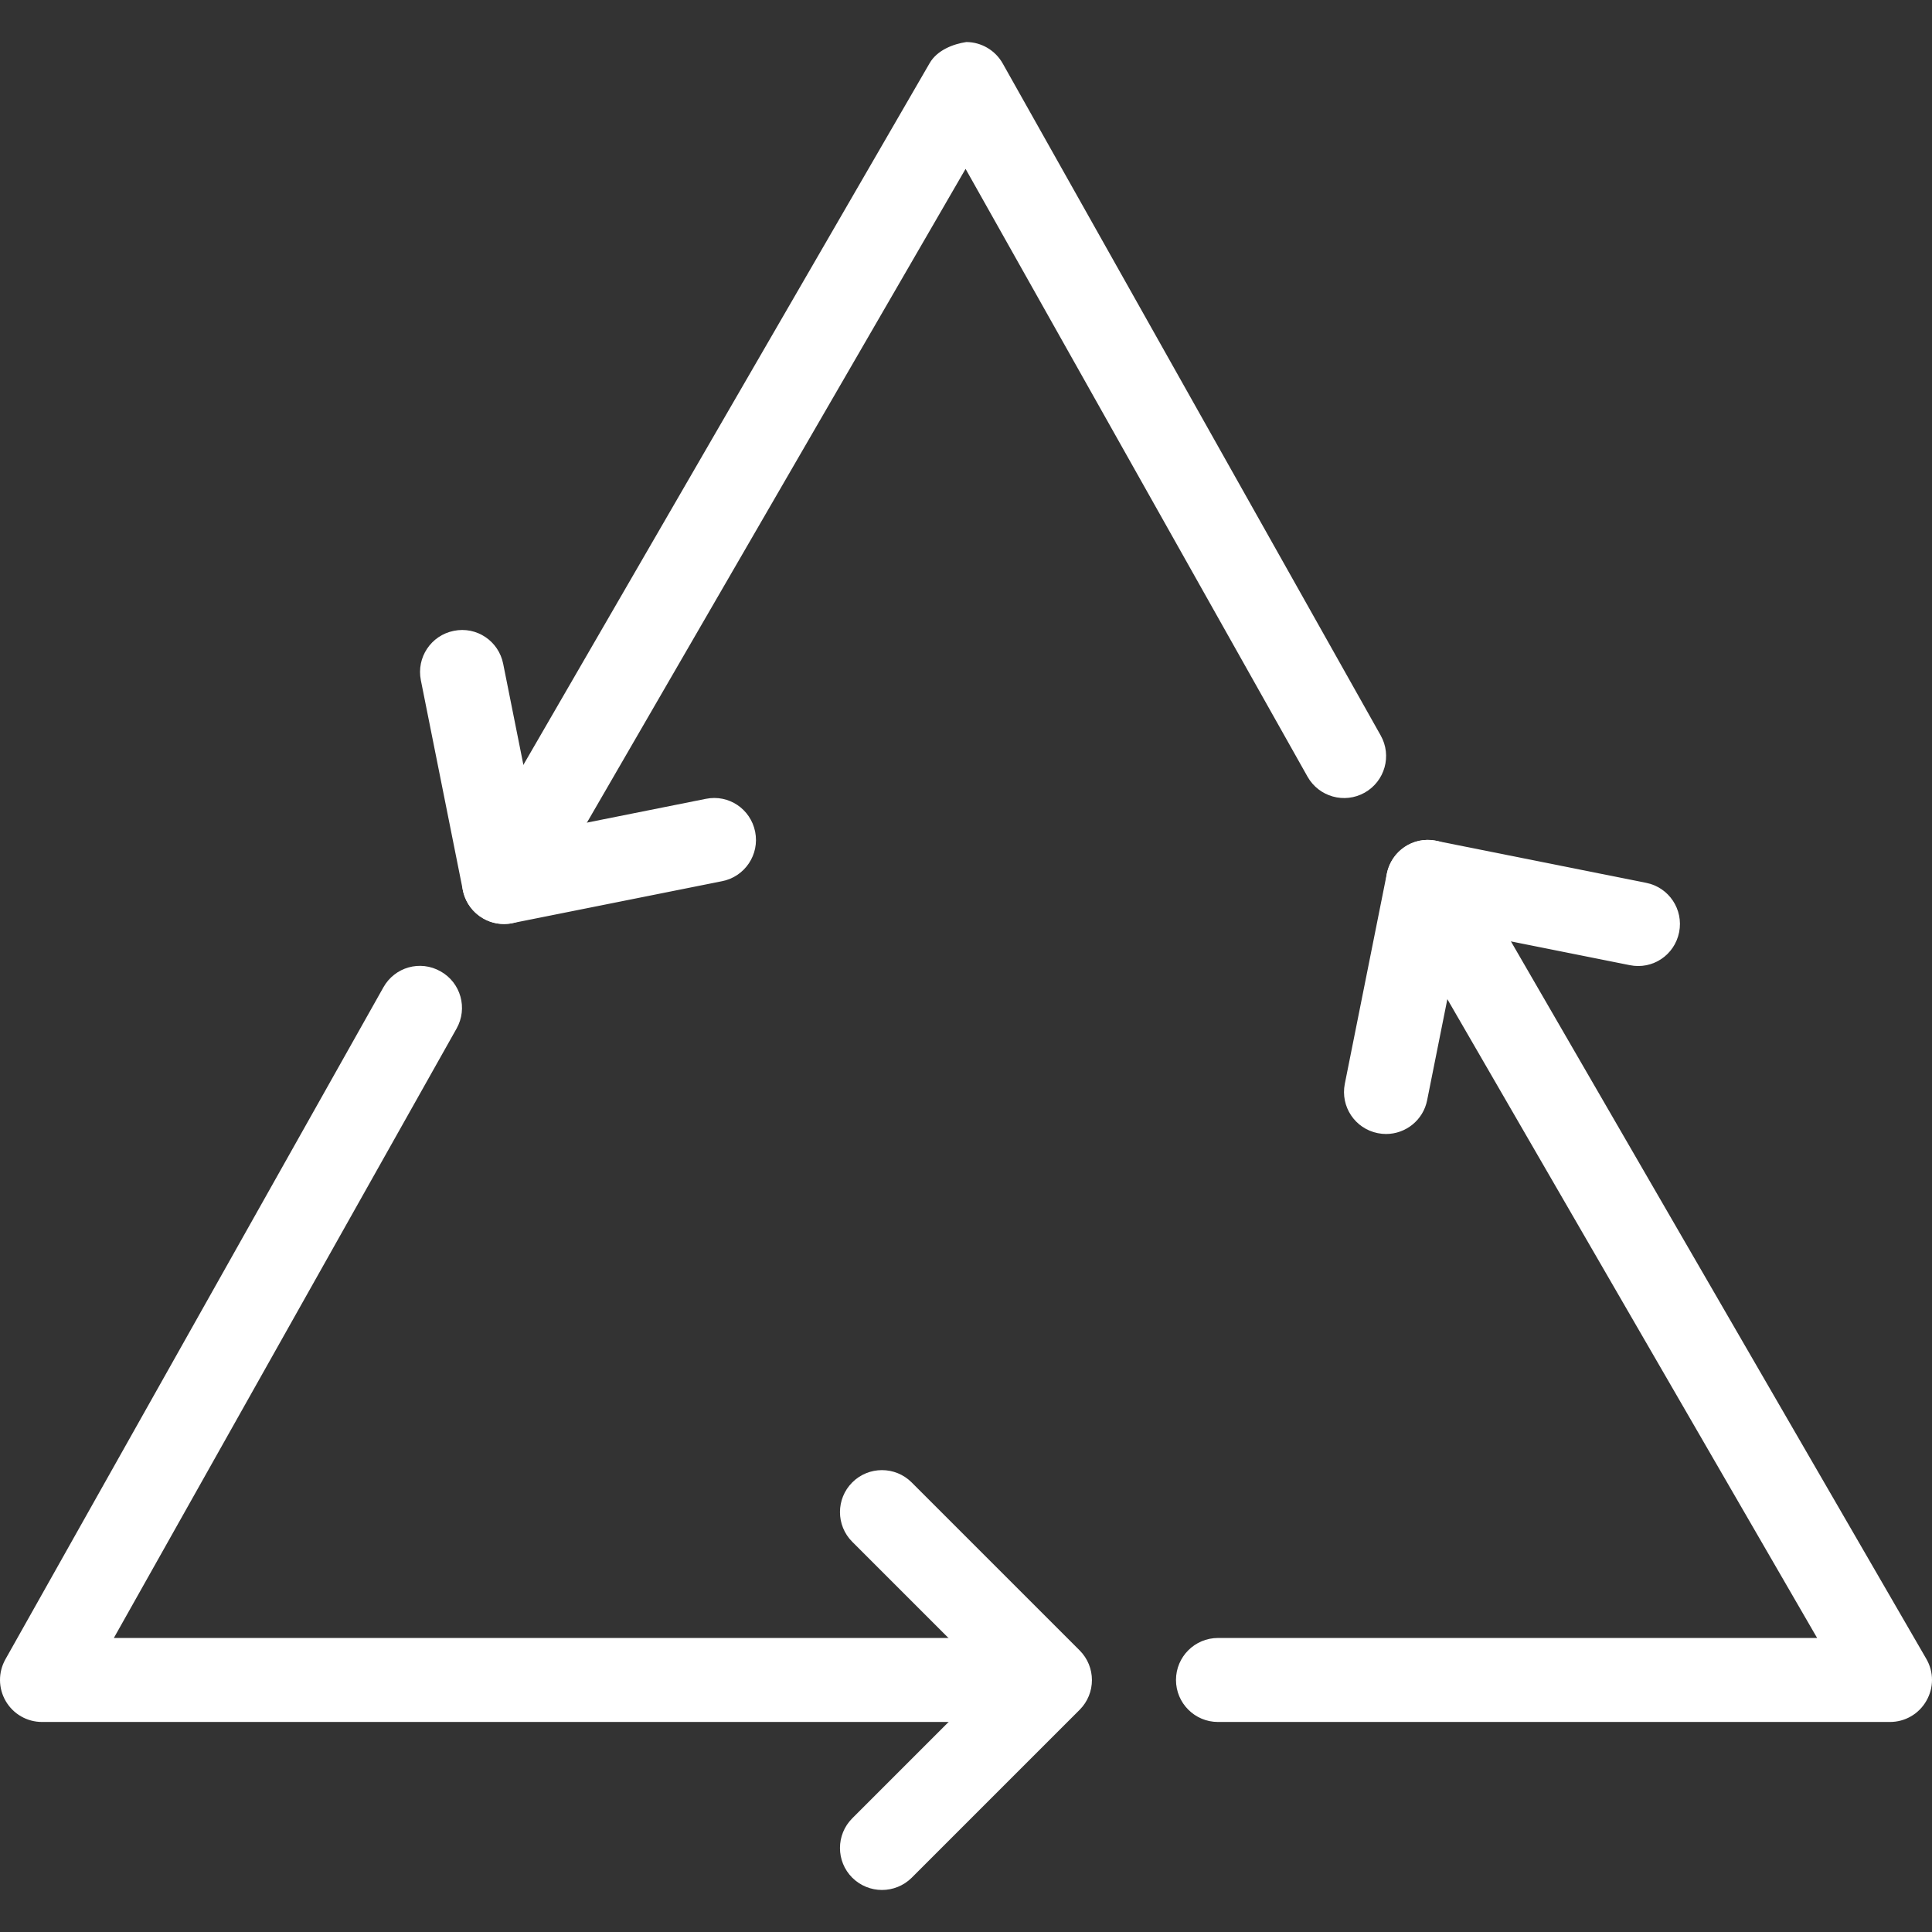 <?xml version="1.0" encoding="iso-8859-1"?>
<!-- Generator: Adobe Illustrator 19.0.0, SVG Export Plug-In . SVG Version: 6.00 Build 0)  -->
<svg version="1.1" id="Layer_1" xmlns="http://www.w3.org/2000/svg" xmlns:xlink="http://www.w3.org/1999/xlink" x="0px" y="0px"
	 viewBox="0 0 490.686 490.686" style="enable-background:new 0 0 490.686 490.686;" xml:space="preserve" fill="#fff">
<rect x="0" y="0" width="490.686" height="490.686" fill="#333333" stroke="none"/>
<g>
	<g>
		<path d="M489.246,421.322L371.912,218.655c-2.965-5.12-9.493-6.869-14.571-3.883c-5.099,2.944-6.848,9.472-3.883,14.571
			l108.053,186.667H309.342c-5.888,0-10.667,4.779-10.667,10.667c0,5.888,4.779,10.667,10.667,10.667h170.667
			c3.819,0,7.339-2.027,9.237-5.355C491.166,428.681,491.166,424.628,489.246,421.322z"/>
	</g>
</g>
<g>
	<g>
		<path d="M350.664,186.783l-96-170.667c-1.877-3.328-5.397-5.419-9.237-5.44c-3.285,0.491-7.381,2.027-9.301,5.333L118.792,218.676
			c-2.965,5.099-1.216,11.627,3.883,14.571c1.685,0.981,3.52,1.429,5.333,1.429c3.669,0,7.253-1.899,9.237-5.333L245.235,42.889
			l86.848,154.368c2.88,5.12,9.387,6.955,14.528,4.053C351.731,198.409,353.566,191.924,350.664,186.783z"/>
	</g>
</g>
<g>
	<g>
		<path d="M251.294,416.009H28.915l87.04-154.773c2.901-5.141,1.088-11.648-4.053-14.528c-5.184-2.944-11.648-1.088-14.528,4.053
			l-96,170.667c-1.856,3.307-1.835,7.339,0.085,10.624c1.92,3.285,5.419,5.291,9.216,5.291h240.619
			c5.888,0,10.667-4.779,10.667-10.667C261.96,420.788,257.182,416.009,251.294,416.009z"/>
	</g>
</g>
<g>
	<g>
		<path d="M274.206,419.167L231.539,376.5c-4.16-4.16-10.923-4.16-15.083,0c-4.16,4.16-4.16,10.923,0,15.083l35.115,35.115
			l-35.115,35.115c-4.16,4.16-4.16,10.923,0,15.083c2.091,2.069,4.821,3.115,7.552,3.115c2.731,0,5.461-1.045,7.531-3.093
			l42.667-42.667C278.366,430.089,278.366,423.327,274.206,419.167z"/>
	</g>
</g>
<g>
	<g>
		<path d="M191.795,211.252c-1.152-5.76-6.677-9.557-12.544-8.363l-42.88,8.576l-8.576-42.88c-1.152-5.781-6.741-9.557-12.544-8.363
			c-5.781,1.152-9.515,6.763-8.363,12.544l10.667,53.333c1.024,5.077,5.483,8.576,10.453,8.576c0.683,0,1.387-0.064,2.091-0.213
			l53.333-10.667C189.192,222.644,192.947,217.033,191.795,211.252z"/>
	</g>
</g>
<g>
	<g>
		<path d="M418.099,224.223l-53.333-10.667c-5.888-1.237-11.392,2.581-12.544,8.363l-10.667,53.333
			c-1.152,5.781,2.581,11.392,8.363,12.544c0.725,0.149,1.429,0.213,2.112,0.213c4.971,0,9.429-3.499,10.432-8.576l8.576-42.88
			l42.88,8.576c5.824,1.195,11.392-2.581,12.544-8.363C427.614,230.985,423.88,225.375,418.099,224.223z"/>
	</g>
</g>
<g>
</g>
<g>
</g>
<g>
</g>
<g>
</g>
<g>
</g>
<g>
</g>
<g>
</g>
<g>
</g>
<g>
</g>
<g>
</g>
<g>
</g>
<g>
</g>
<g>
</g>
<g>
</g>
<g>
</g>
</svg>
